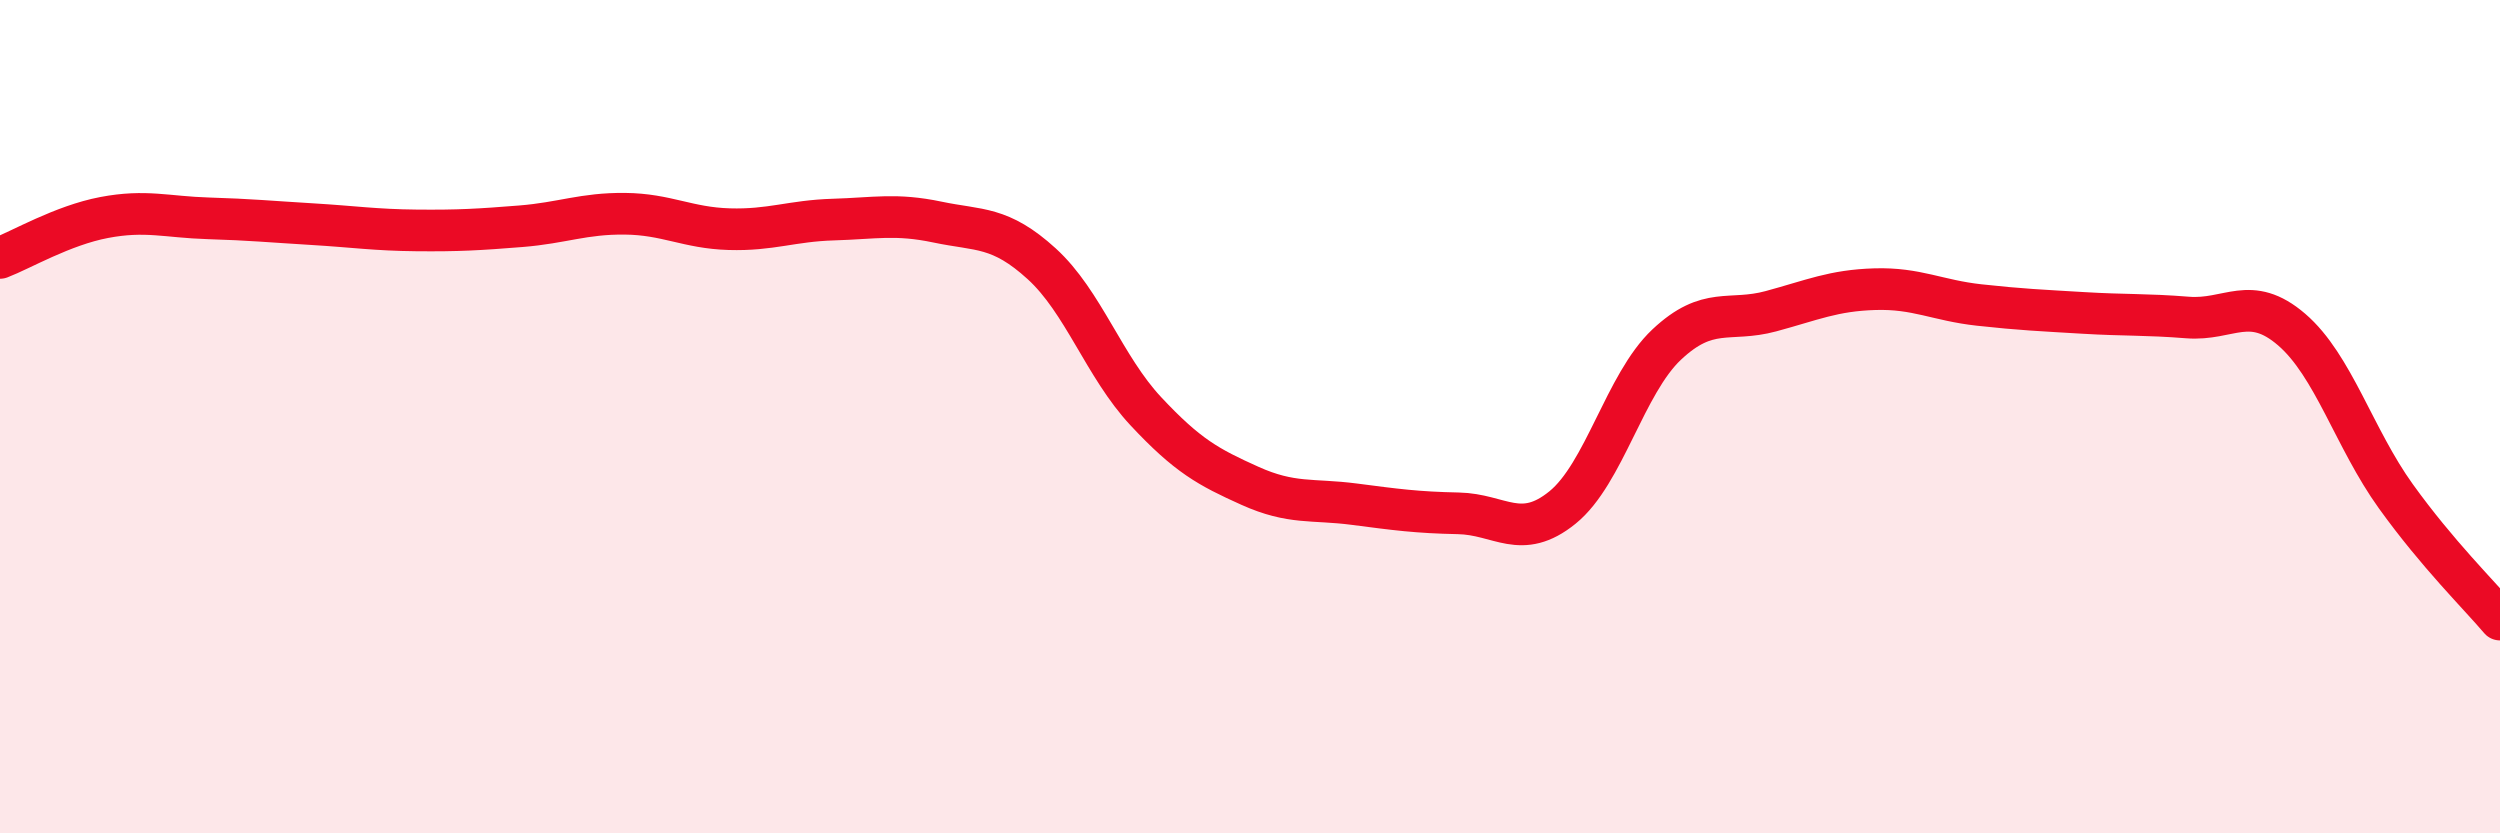 
    <svg width="60" height="20" viewBox="0 0 60 20" xmlns="http://www.w3.org/2000/svg">
      <path
        d="M 0,6.19 C 0.5,6 1.5,5.41 2.5,5.22 C 3.5,5.03 4,5.21 5,5.24 C 6,5.27 6.5,5.32 7.5,5.38 C 8.5,5.44 9,5.52 10,5.53 C 11,5.54 11.5,5.51 12.5,5.43 C 13.5,5.35 14,5.12 15,5.13 C 16,5.14 16.5,5.47 17.5,5.5 C 18.5,5.53 19,5.3 20,5.27 C 21,5.24 21.5,5.12 22.5,5.33 C 23.5,5.54 24,5.42 25,6.33 C 26,7.24 26.5,8.8 27.5,9.87 C 28.5,10.94 29,11.21 30,11.66 C 31,12.11 31.5,11.97 32.5,12.1 C 33.5,12.23 34,12.3 35,12.32 C 36,12.34 36.5,12.99 37.5,12.18 C 38.5,11.37 39,9.21 40,8.27 C 41,7.33 41.5,7.74 42.5,7.47 C 43.5,7.2 44,6.97 45,6.94 C 46,6.91 46.5,7.21 47.5,7.32 C 48.5,7.43 49,7.45 50,7.51 C 51,7.57 51.5,7.54 52.5,7.62 C 53.5,7.7 54,7.05 55,7.91 C 56,8.77 56.5,10.52 57.5,11.91 C 58.5,13.3 59.5,14.28 60,14.87L60 20L0 20Z"
        fill="#EB0A25"
        opacity="0.1"
        stroke-linecap="round"
        stroke-linejoin="round"
      />
      <path
        d="M 0,6.19 C 0.5,6 1.5,5.41 2.5,5.22 C 3.5,5.03 4,5.21 5,5.24 C 6,5.27 6.5,5.32 7.5,5.38 C 8.5,5.44 9,5.52 10,5.53 C 11,5.54 11.5,5.51 12.5,5.43 C 13.5,5.35 14,5.12 15,5.13 C 16,5.14 16.5,5.47 17.5,5.5 C 18.5,5.53 19,5.3 20,5.27 C 21,5.24 21.5,5.12 22.5,5.33 C 23.5,5.54 24,5.42 25,6.33 C 26,7.24 26.5,8.8 27.5,9.87 C 28.5,10.94 29,11.21 30,11.66 C 31,12.11 31.5,11.97 32.5,12.1 C 33.5,12.23 34,12.3 35,12.32 C 36,12.34 36.5,12.99 37.5,12.18 C 38.5,11.37 39,9.21 40,8.27 C 41,7.33 41.5,7.74 42.5,7.47 C 43.5,7.2 44,6.97 45,6.94 C 46,6.91 46.5,7.21 47.5,7.32 C 48.5,7.43 49,7.45 50,7.51 C 51,7.57 51.5,7.54 52.5,7.62 C 53.5,7.7 54,7.05 55,7.91 C 56,8.77 56.5,10.52 57.5,11.91 C 58.5,13.3 59.5,14.28 60,14.87"
        stroke="#EB0A25"
        stroke-width="1"
        fill="none"
        stroke-linecap="round"
        stroke-linejoin="round"
      />
    </svg>
  